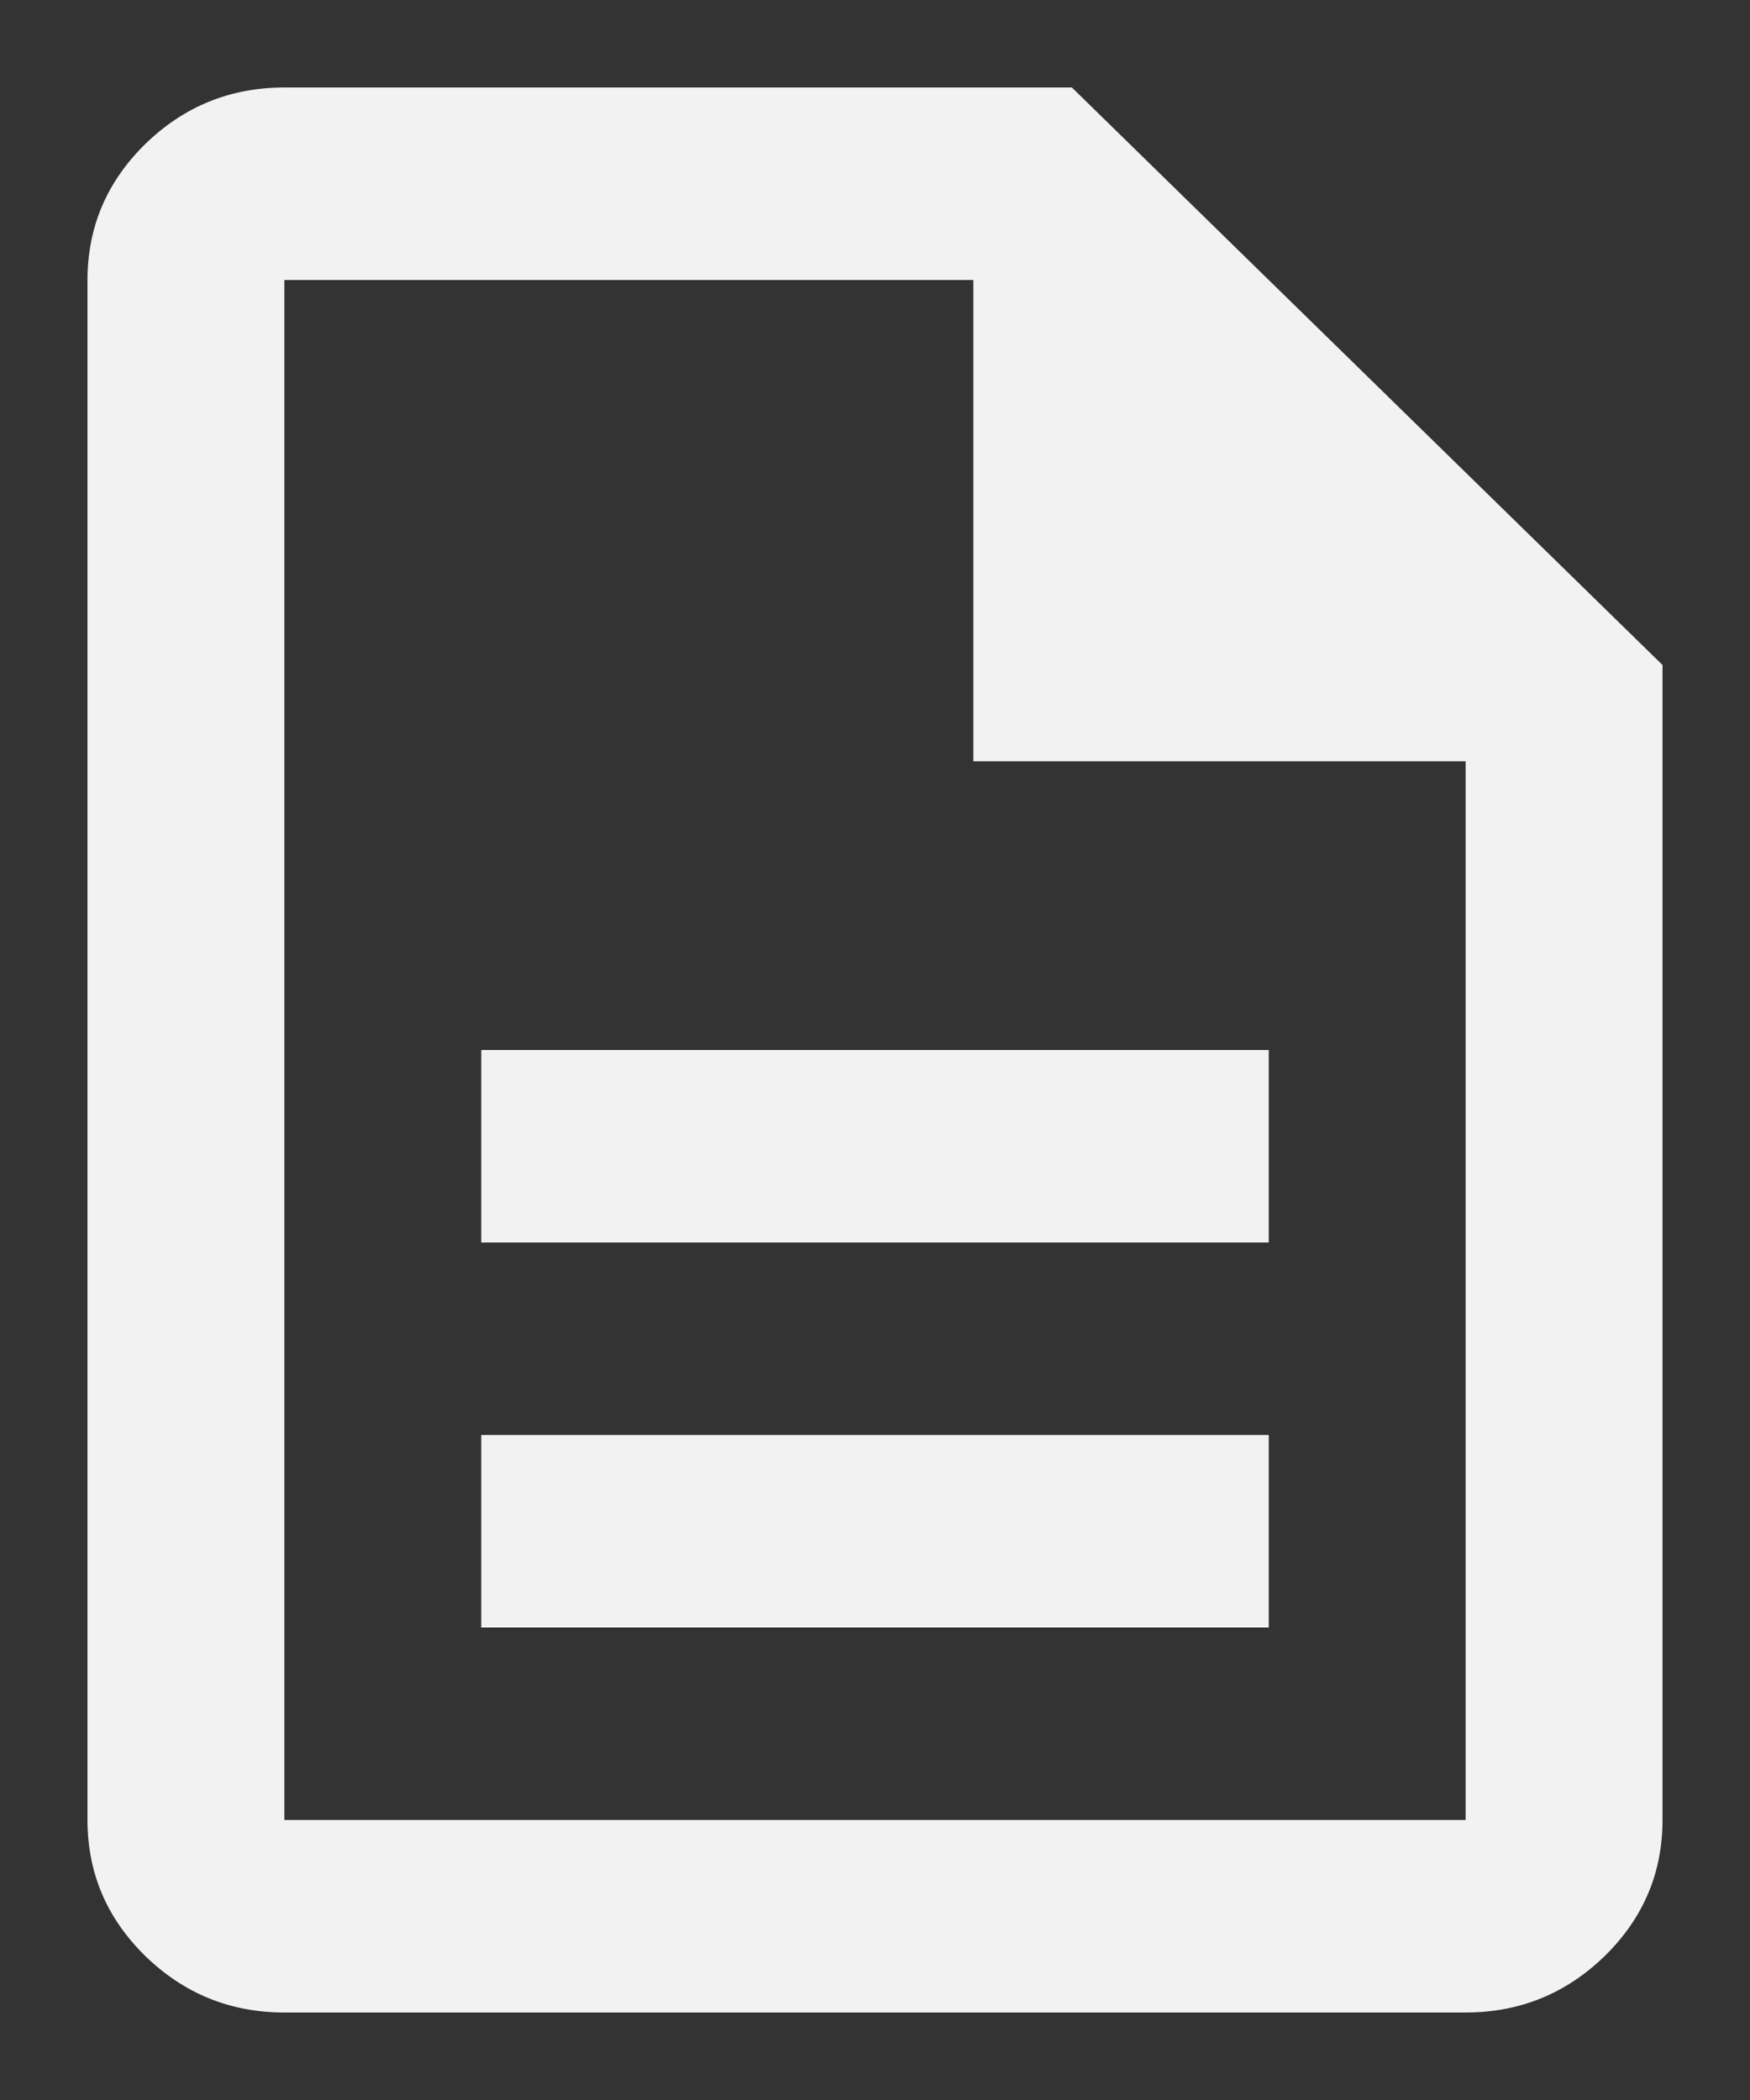<svg width="10" height="12" viewBox="0 0 10 12" fill="none" xmlns="http://www.w3.org/2000/svg">
<rect x="0" y="0" width="10" height="12" fill="#333333" stroke="none"/>
<path id="Vector" d="M2.75 9.3H7.25V8.2H2.75V9.3ZM2.75 7.1H7.25V6H2.75V7.1ZM1.625 11.5C1.316 11.5 1.051 11.392 0.83 11.177C0.61 10.961 0.5 10.703 0.5 10.4V1.6C0.5 1.298 0.61 1.039 0.83 0.823C1.051 0.608 1.316 0.5 1.625 0.5H6.125L9.5 3.8V10.4C9.5 10.703 9.39 10.961 9.17 11.177C8.949 11.392 8.684 11.5 8.375 11.5H1.625ZM5.562 4.35V1.6H1.625V10.4H8.375V4.35H5.562Z" fill="#F2F2F2"/>
</svg>
